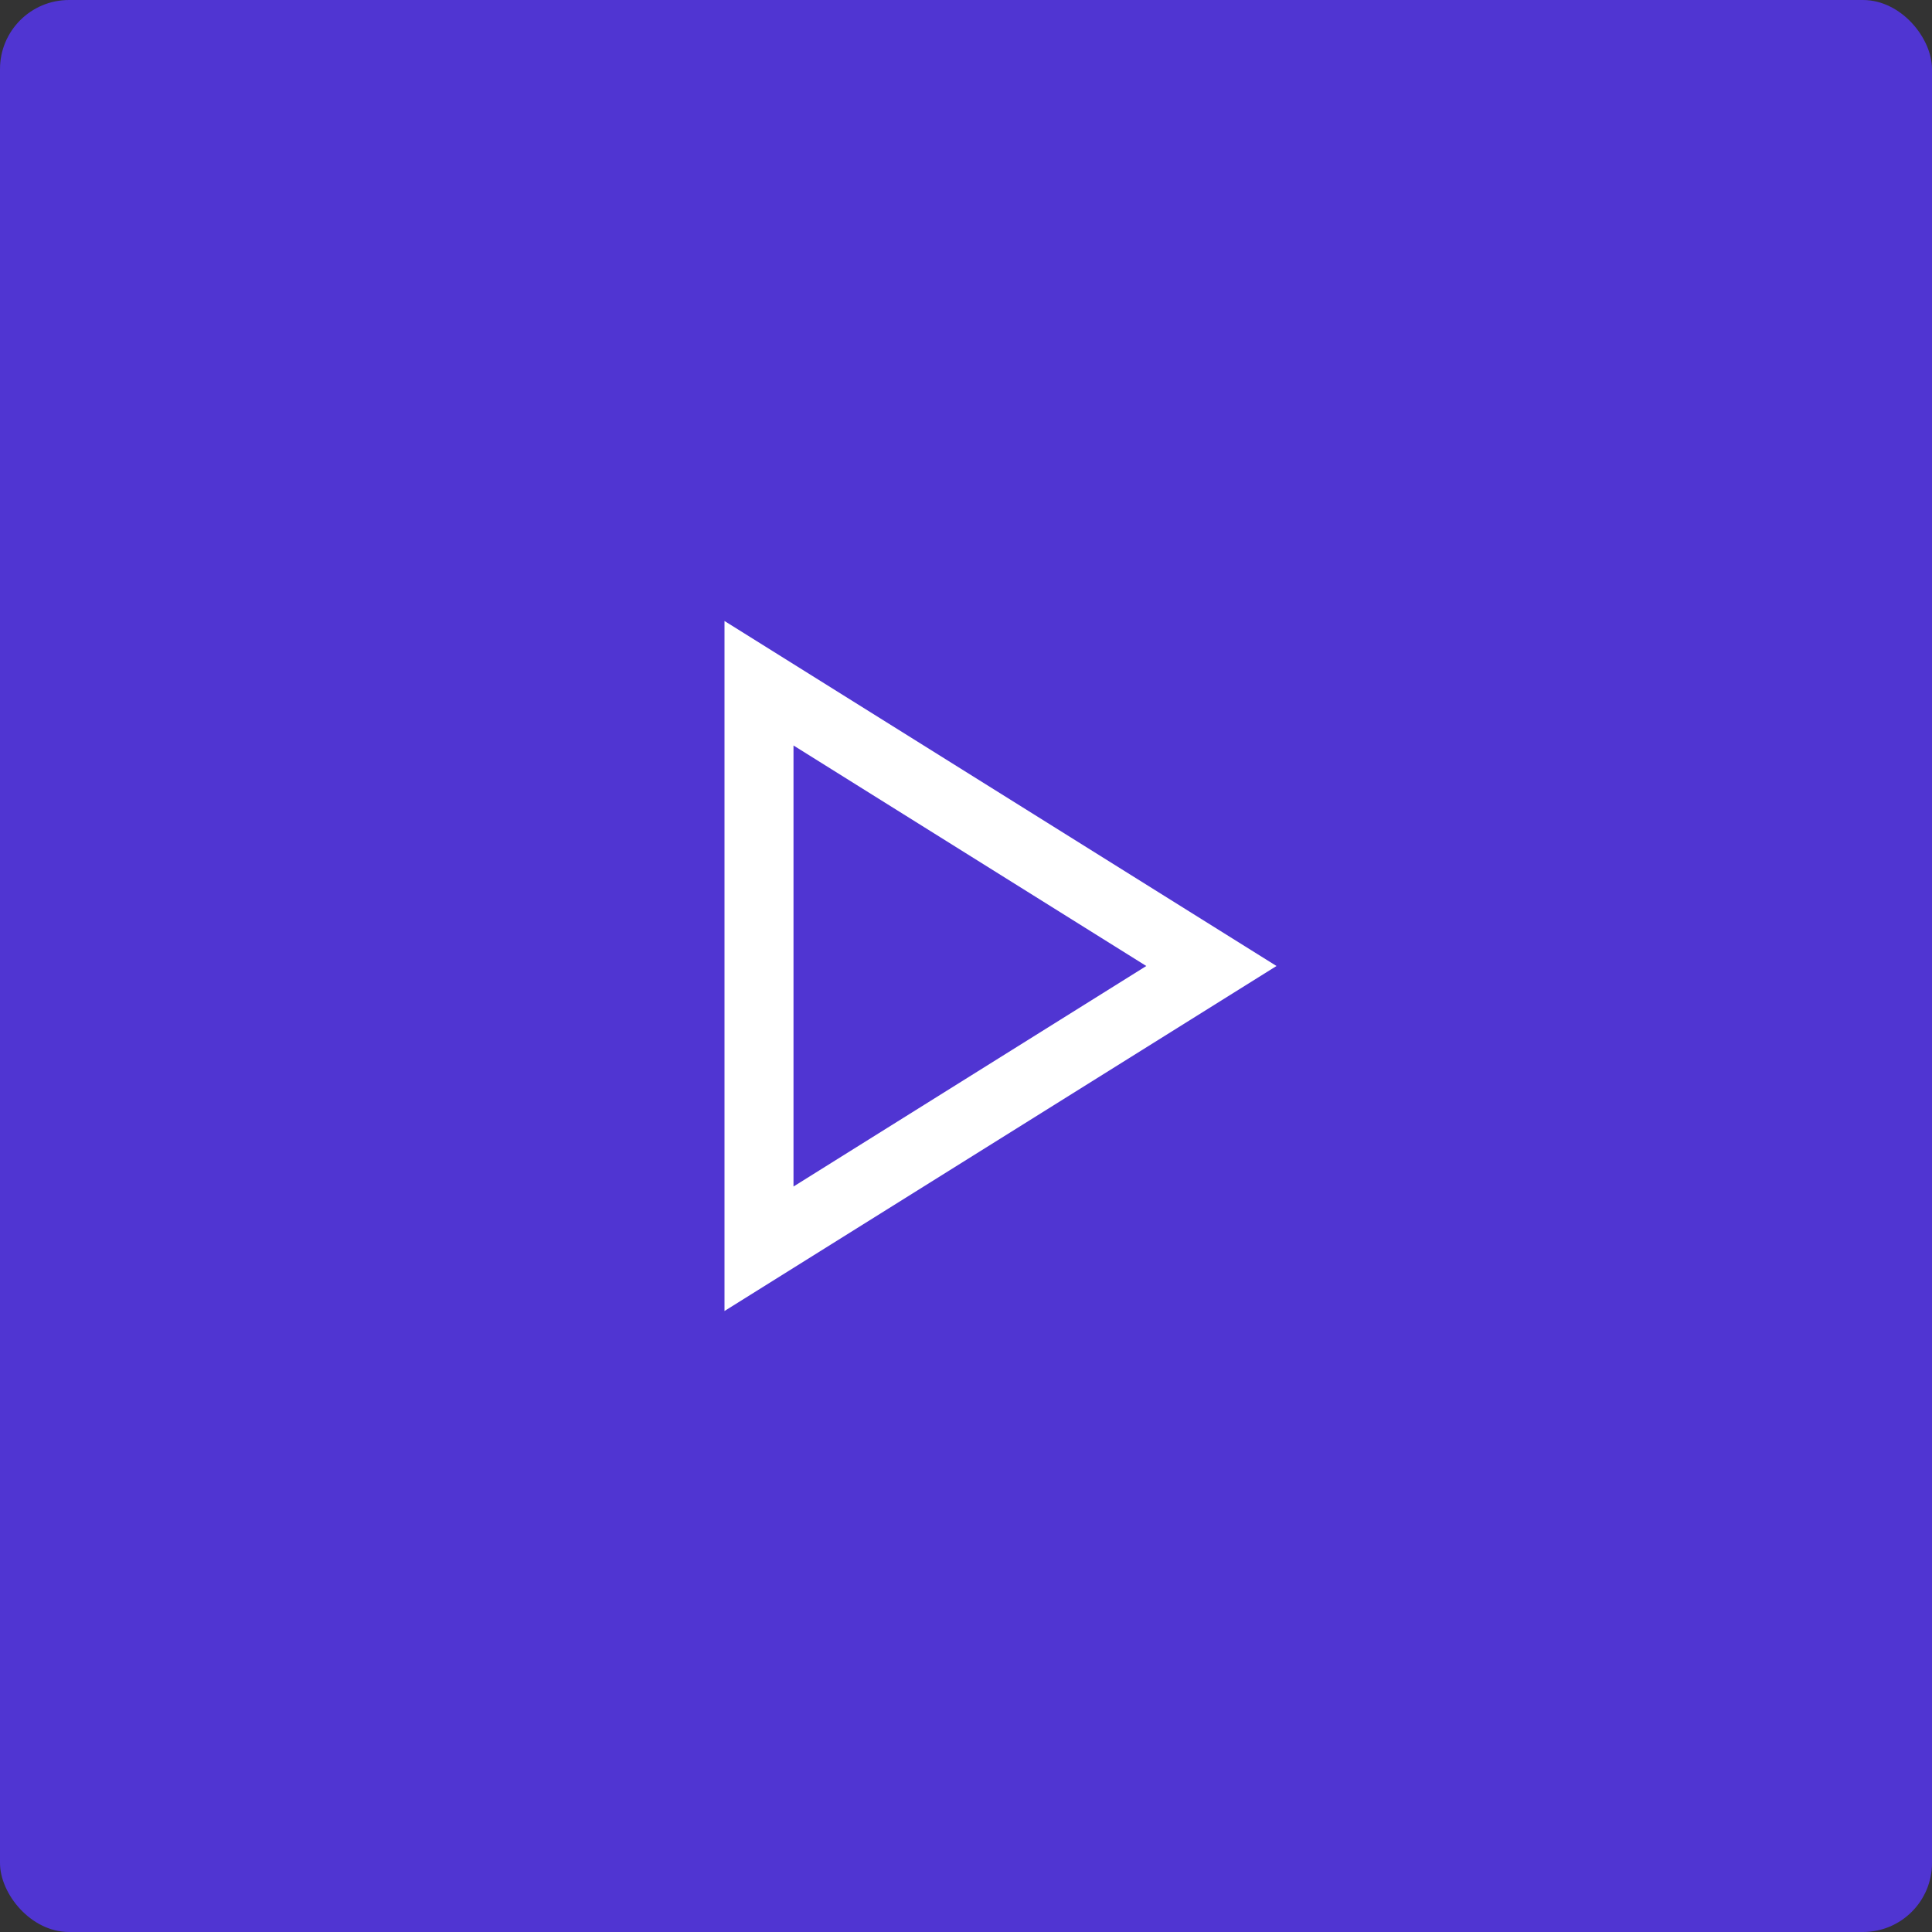 <?xml version="1.0" encoding="UTF-8"?> <svg xmlns="http://www.w3.org/2000/svg" width="56" height="56" viewBox="0 0 56 56"><rect x="0" y="0" width="56" height="56" fill="#333333" stroke="none"/><g id="Group_783" data-name="Group 783" transform="translate(-697 -387)"><rect id="Rectangle_40" data-name="Rectangle 40" width="56" height="56" rx="2" transform="translate(697 387)" fill="rgba(84,53,233,0.87)"></rect><g id="Polygon_2" data-name="Polygon 2" transform="translate(734 405) rotate(90)" fill="none"><path d="M10,0,20,16H0Z" stroke="none"></path><path d="M 10 3.774 L 3.608 14 L 16.392 14 L 10 3.774 M 10 0 L 20 16 L 0 16 L 10 0 Z" stroke="none" fill="#fff"></path></g></g></svg> 